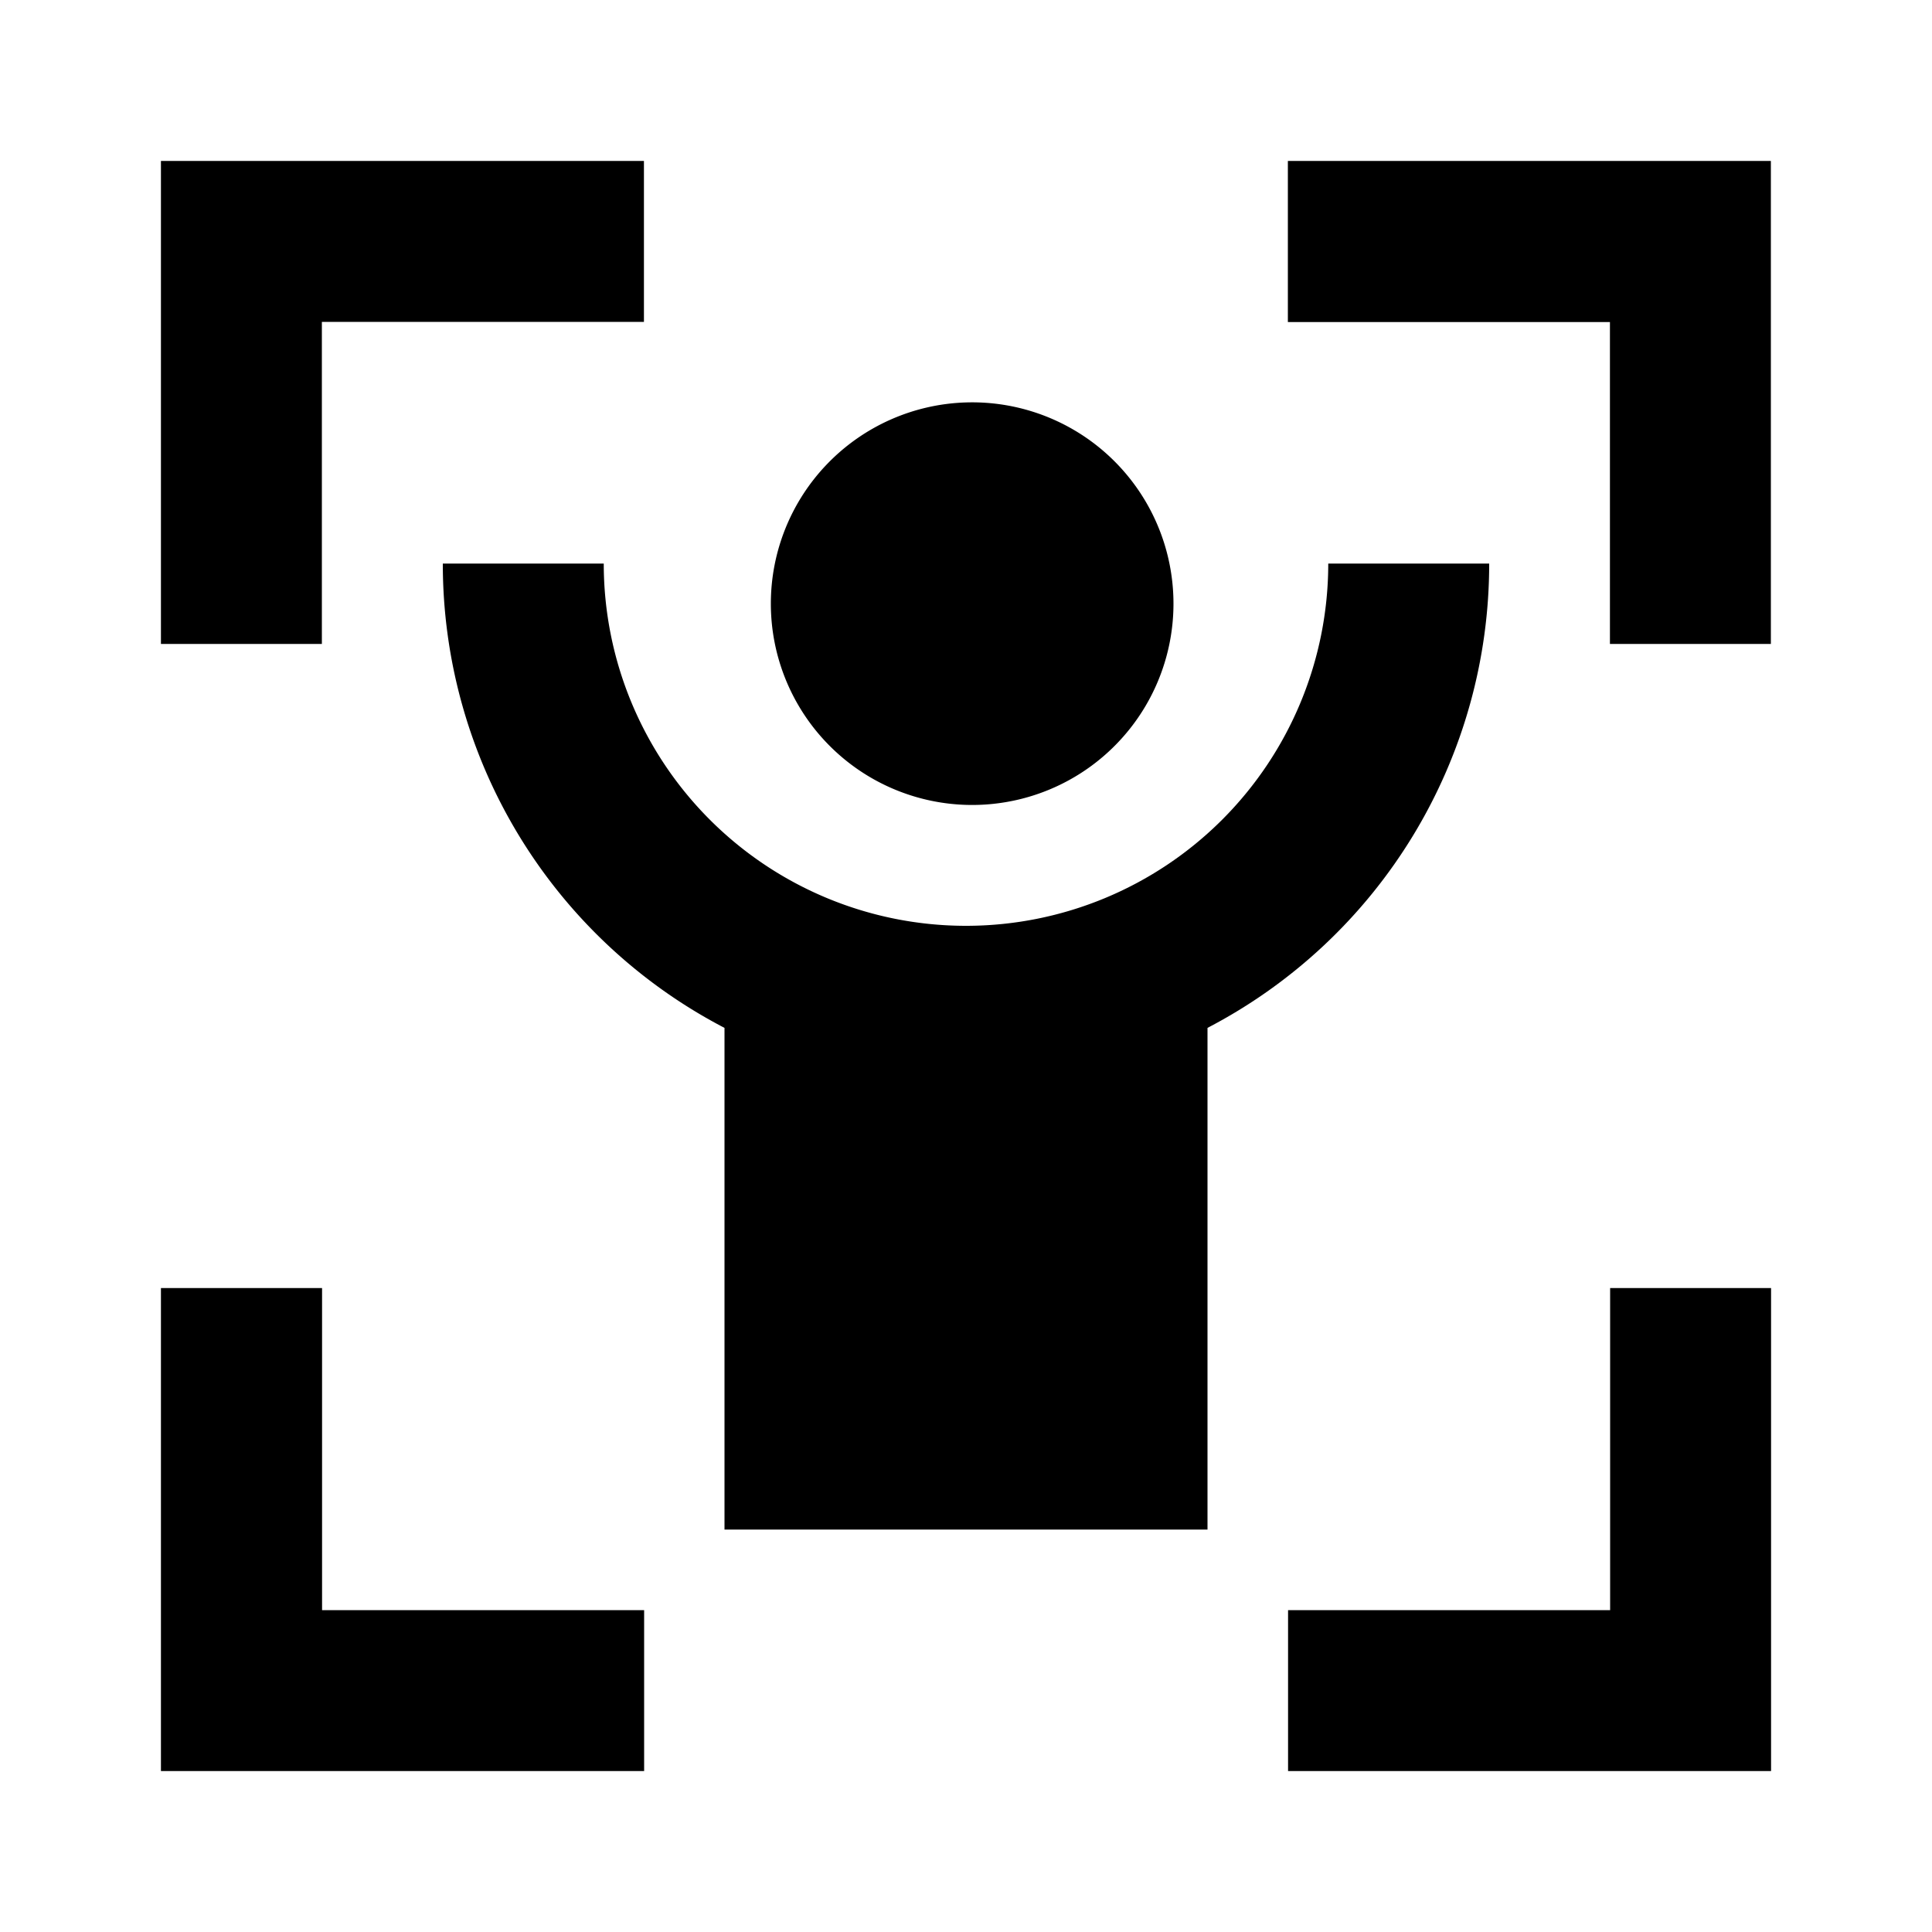 <svg xmlns="http://www.w3.org/2000/svg" viewBox="0 0 1024 1024" version="1.1"><path d="M170.7 682.7v170.7h170.7v85.3H85.3v-256h85.3z m768 0v256h-256v-85.3h170.7v-170.7h85.3zM320 298.7a192 192 0 0 0 384 0h85.3a277.3 277.3 0 0 1-149.3 246.1L640 810.7H384v-265.9A277.3 277.3 0 0 1 234.7 298.7h85.3zM512 213.3a106.7 106.7 0 1 1 0 213.3 106.7 106.7 0 0 1 0-213.3zM341.3 85.3v85.3l-170.7-0V341.3H85.3V85.3h256z m597.3 0v256h-85.3V170.7h-170.7V85.3h256z" p-id="4945"></path></svg>